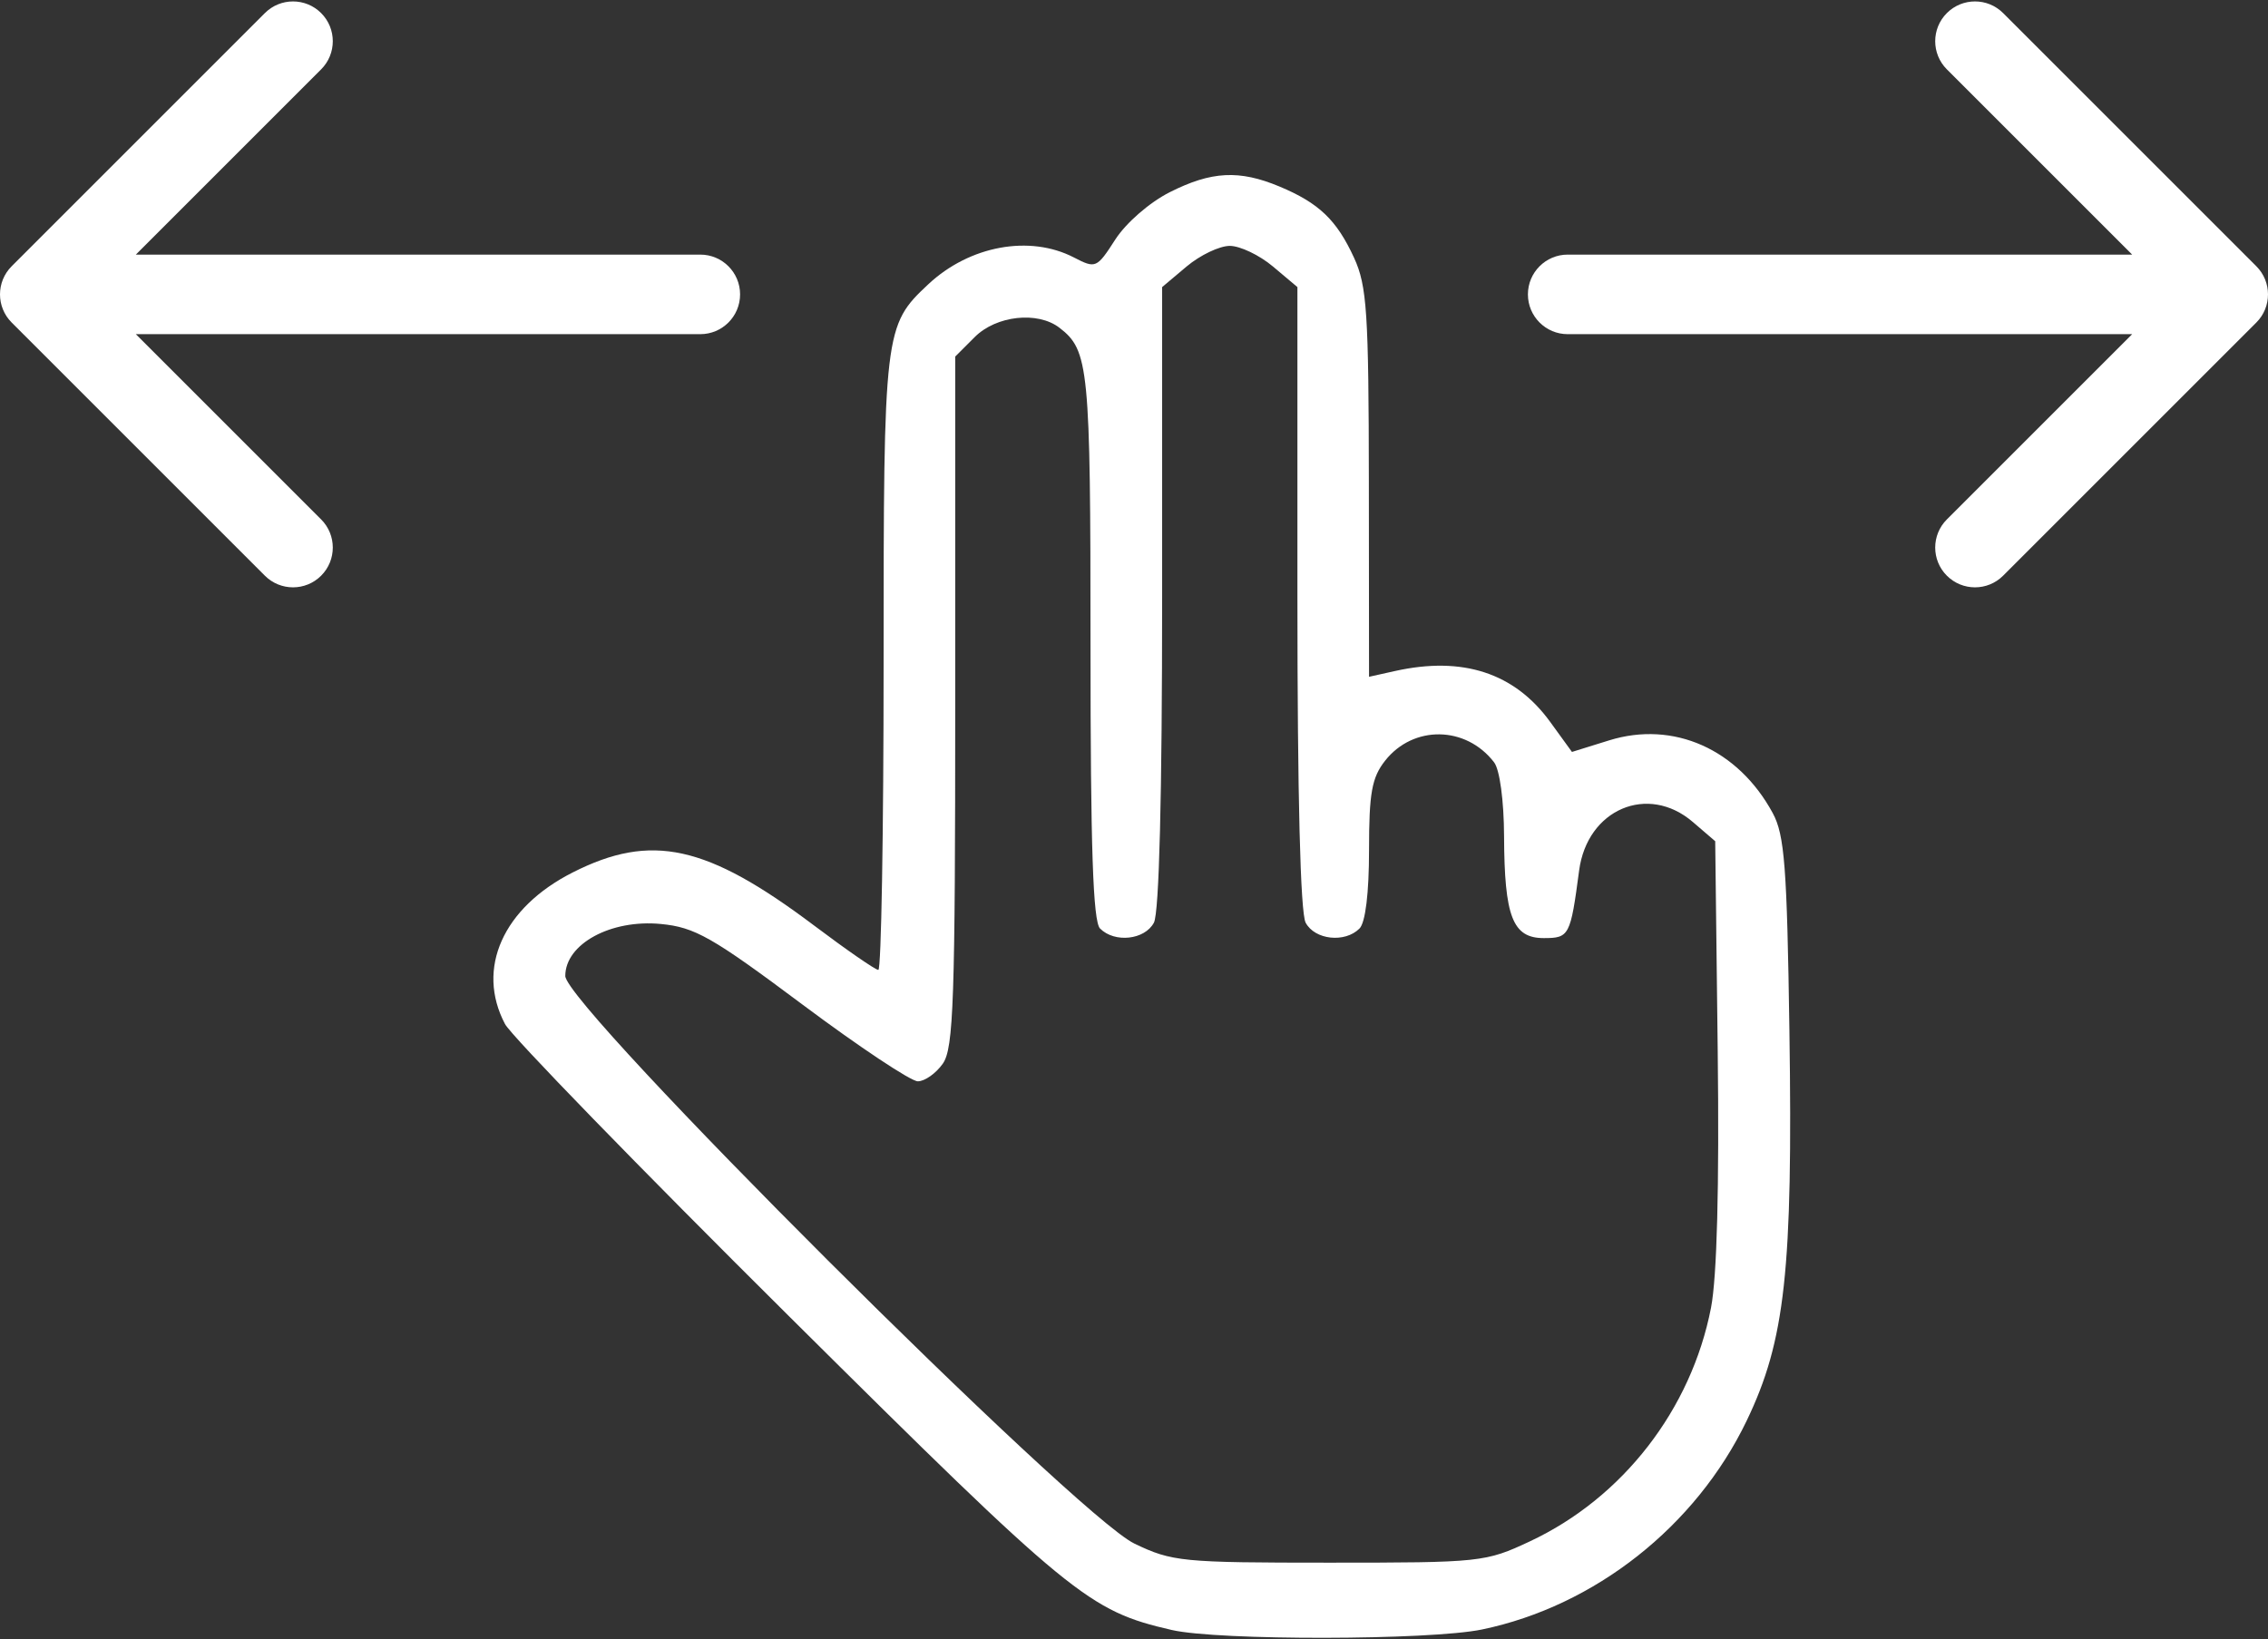 <?xml version="1.0" encoding="UTF-8"?> <svg xmlns="http://www.w3.org/2000/svg" width="285" height="206" viewBox="0 0 285 206" fill="none"><rect x="0" y="0" width="285" height="206" fill="#333333" stroke="none"/> <path fill-rule="evenodd" clip-rule="evenodd" d="M146.997 24.154C144.462 25.433 141.504 28.005 140.147 30.108C137.817 33.724 137.691 33.778 134.947 32.358C129.392 29.486 121.844 30.873 116.662 35.718C111.106 40.913 111.035 41.511 111.035 83.373C111.035 104.565 110.738 121.904 110.374 121.904C110.01 121.904 106.373 119.39 102.292 116.318C88.809 106.17 81.858 104.643 71.965 109.654C63.201 114.094 59.787 121.739 63.459 128.704C64.242 130.189 80.329 146.743 99.209 165.49C134.723 200.754 136.798 202.456 147.244 204.865C153.066 206.208 179.679 206.165 186.236 204.802C200.412 201.855 213.103 191.843 219.487 178.57C224.333 168.495 225.302 159.656 224.86 129.543C224.558 108.926 224.252 104.934 222.761 102.186C218.404 94.15 210.287 90.543 202.208 93.053L197.535 94.507L194.805 90.742C190.336 84.579 183.814 82.439 175.285 84.34L172.035 85.063L172.013 60.733C171.994 39.273 171.775 35.932 170.154 32.404C167.969 27.646 165.739 25.515 160.781 23.442C155.728 21.331 152.238 21.512 146.997 24.154ZM159.958 33.493L163.035 36.083V75.059C163.035 100.014 163.407 114.731 164.07 115.97C165.227 118.132 168.998 118.541 170.835 116.704C171.584 115.955 172.035 112.245 172.035 106.839C172.035 99.671 172.383 97.733 174.047 95.617C177.593 91.109 184.212 91.206 187.753 95.817C188.46 96.739 188.985 100.632 189.003 105.089C189.045 115.231 190.085 117.904 193.991 117.904C197.199 117.904 197.345 117.625 198.436 109.404C199.459 101.703 207.078 98.459 212.729 103.316L215.535 105.728L215.85 132.066C216.054 149.183 215.759 160.491 215.008 164.364C212.528 177.147 203.917 188.257 192.253 193.724C186.664 196.344 186.095 196.404 167.035 196.404C148.491 196.404 147.29 196.286 142.535 193.998C135.24 190.489 71.035 126.434 71.035 122.666C71.035 118.641 76.754 115.526 83.038 116.13C87.327 116.542 89.47 117.761 100.831 126.251C107.935 131.56 114.462 135.904 115.335 135.904C116.207 135.904 117.622 134.904 118.478 133.681C119.829 131.753 120.035 125.728 120.035 88.136V44.813L122.49 42.359C125.187 39.661 130.388 39.087 133.122 41.187C136.834 44.036 137.035 46.087 137.035 81.138C137.035 106.534 137.348 115.817 138.235 116.704C140.072 118.541 143.843 118.132 145 115.97C145.663 114.731 146.035 100.014 146.035 75.059V36.083L149.112 33.493C150.804 32.069 153.244 30.904 154.535 30.904C155.826 30.904 158.266 32.069 159.958 33.493Z" fill="white"></path> <path fill-rule="evenodd" clip-rule="evenodd" d="M33.284 72.355L1.464 40.535C-0.488 38.583 -0.488 35.417 1.464 33.465L33.284 1.645C35.237 -0.308 38.403 -0.308 40.355 1.645C42.308 3.597 42.308 6.763 40.355 8.716L17.071 32H88C90.761 32 93 34.239 93 37C93 39.761 90.761 42 88 42H17.071L40.355 65.284C42.308 67.237 42.308 70.403 40.355 72.355C38.403 74.308 35.237 74.308 33.284 72.355Z" fill="white"></path> <path fill-rule="evenodd" clip-rule="evenodd" d="M251.716 1.645L283.536 33.465C285.488 35.417 285.488 38.583 283.536 40.535L251.716 72.355C249.763 74.308 246.597 74.308 244.645 72.355C242.692 70.403 242.692 67.237 244.645 65.284L267.929 42H197C194.239 42 192 39.761 192 37C192 34.239 194.239 32 197 32H267.929L244.645 8.716C242.692 6.763 242.692 3.597 244.645 1.645C246.597 -0.308 249.763 -0.308 251.716 1.645Z" fill="white"></path> </svg> 